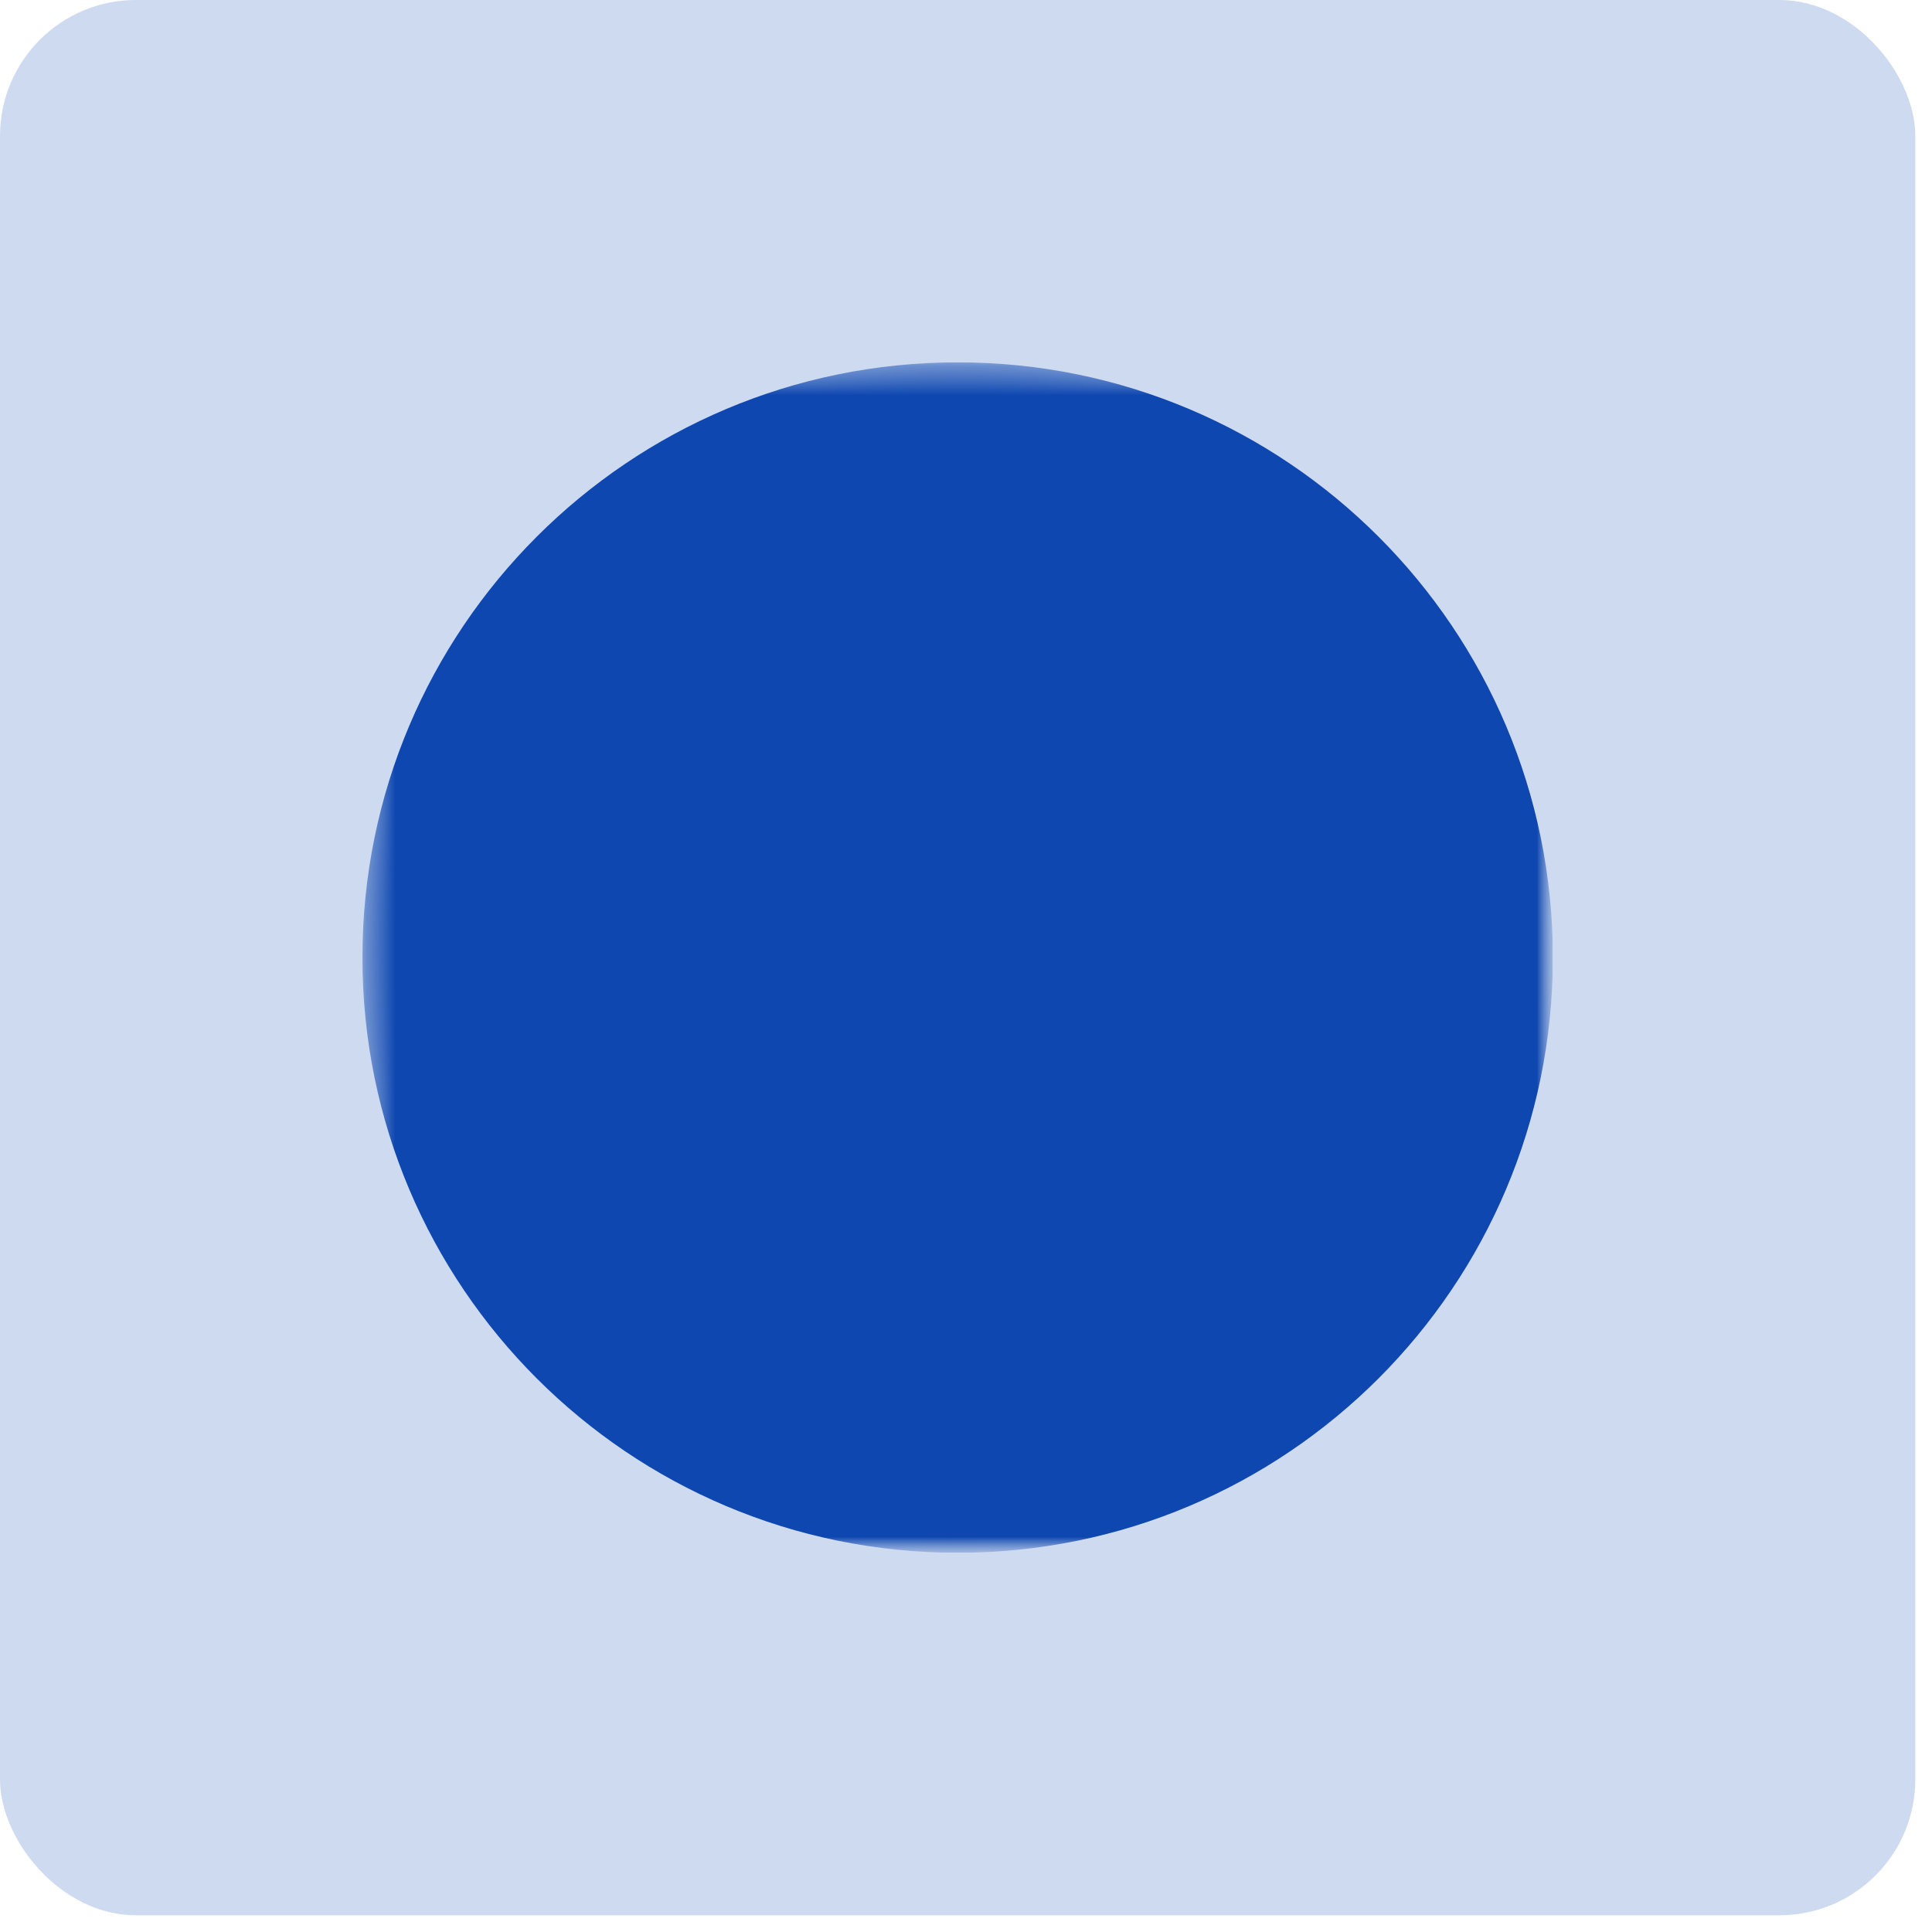 <svg width="66" height="66" viewBox="0 0 66 66" fill="none" xmlns="http://www.w3.org/2000/svg" __cpp="1"><rect width="65.429" height="65.429" rx="4.643" fill="#0E47B0" fill-opacity="0.2" __cpp="1"></rect><g clip-path="url(#clip0_4007_1491)" __cpp="1"><mask id="mask0_4007_1491" maskUnits="userSpaceOnUse" x="12" y="12" width="42" height="42" __cpp="1"><path d="M53.047 12.381H12.381V53.047H53.047V12.381Z" fill="#0E47B0" __cpp="1"></path><path d="M32.714 53.007C43.922 53.007 53.008 43.921 53.008 32.714C53.008 21.506 43.922 12.42 32.714 12.42C21.506 12.42 12.421 21.506 12.421 32.714C12.421 43.921 21.506 53.007 32.714 53.007Z" fill="white" stroke="#0E47B0" stroke-width="0.079" __cpp="1"></path><path d="M43.728 42.135C40.789 45.564 36.296 47.574 31.453 47.151C27.747 46.828 24.488 45.135 22.132 42.616" stroke="#0E47B0" stroke-width="2.383" stroke-miterlimit="10" __cpp="1"></path><path d="M22.195 46.795L22.132 42.612L26.315 42.231" stroke="#0E47B0" stroke-width="2.383" stroke-miterlimit="10" __cpp="1"></path><path d="M21.701 23.293C24.639 19.863 29.133 17.854 33.975 18.276C37.682 18.6 40.941 20.292 43.297 22.812" stroke="#0E47B0" stroke-width="2.383" stroke-miterlimit="10" __cpp="1"></path><path d="M43.233 18.631L43.296 22.814L39.113 23.195" stroke="#0E47B0" stroke-width="2.383" stroke-miterlimit="10" __cpp="1"></path><path d="M18.729 30.397L20.378 31.317C20.715 30.799 21.256 30.535 21.852 30.535C22.208 30.535 22.481 30.615 22.666 30.768C22.852 30.922 22.944 31.144 22.944 31.416C22.944 31.59 22.919 31.775 22.811 31.994C22.703 32.211 22.512 32.46 22.183 32.766C22.183 32.766 22.183 32.766 22.183 32.766L19.134 35.617V37.009H25.423V35.254H22.308H22.206L22.281 35.185L23.823 33.759L23.823 33.759C24.406 33.224 24.75 32.778 24.948 32.369C25.146 31.961 25.201 31.587 25.201 31.194C25.201 30.447 24.883 29.837 24.333 29.412C23.782 28.986 22.997 28.745 22.063 28.745C20.48 28.745 19.346 29.402 18.729 30.397Z" fill="black" stroke="#0E47B0" stroke-width="0.079" __cpp="1"></path><path d="M32.224 28.909H29.924L26.275 33.988V35.443H30.558H30.598V35.483V37.009H32.774V35.483V35.443H32.814H33.989V33.688H32.814H32.774V33.648V32.298H30.668V33.648V33.688H30.629H28.969H28.893L28.937 33.626L32.224 28.909Z" fill="black" stroke="#0E47B0" stroke-width="0.079" __cpp="1"></path><path d="M34.214 38.177H36.104L39.933 27.249H38.042L34.214 38.177Z" fill="black" stroke="#0E47B0" stroke-width="0.079" __cpp="1"></path><path d="M41.405 37.009H43.842L46.715 30.31V28.909H40.017V31.926H41.912V30.704V30.664H41.952H44.102H44.163L44.138 30.72L41.405 37.009Z" fill="black" stroke="#0E47B0" stroke-width="0.079" __cpp="1"></path></mask><g mask="url(#mask0_4007_1491)" __cpp="1"><mask id="mask1_4007_1491" maskUnits="userSpaceOnUse" x="12" y="12" width="42" height="42" __cpp="1"><path d="M12.381 12.378H53.048V53.045H12.381V12.378Z" fill="white" __cpp="1"></path></mask><g mask="url(#mask1_4007_1491)" __cpp="1"><path d="M53.048 32.712C53.048 43.941 43.944 53.045 32.715 53.045C21.485 53.045 12.381 43.941 12.381 32.712C12.381 21.482 21.485 12.378 32.715 12.378C43.944 12.378 53.048 21.482 53.048 32.712Z" fill="#0E47B0" __cpp="1"></path>...</g></g></g><defs __cpp="1"><clipPath id="clip0_4007_1491" __cpp="1"><rect width="40.667" height="40.667" fill="white" transform="translate(12.381 12.381)" __cpp="1"></rect></clipPath></defs></svg>